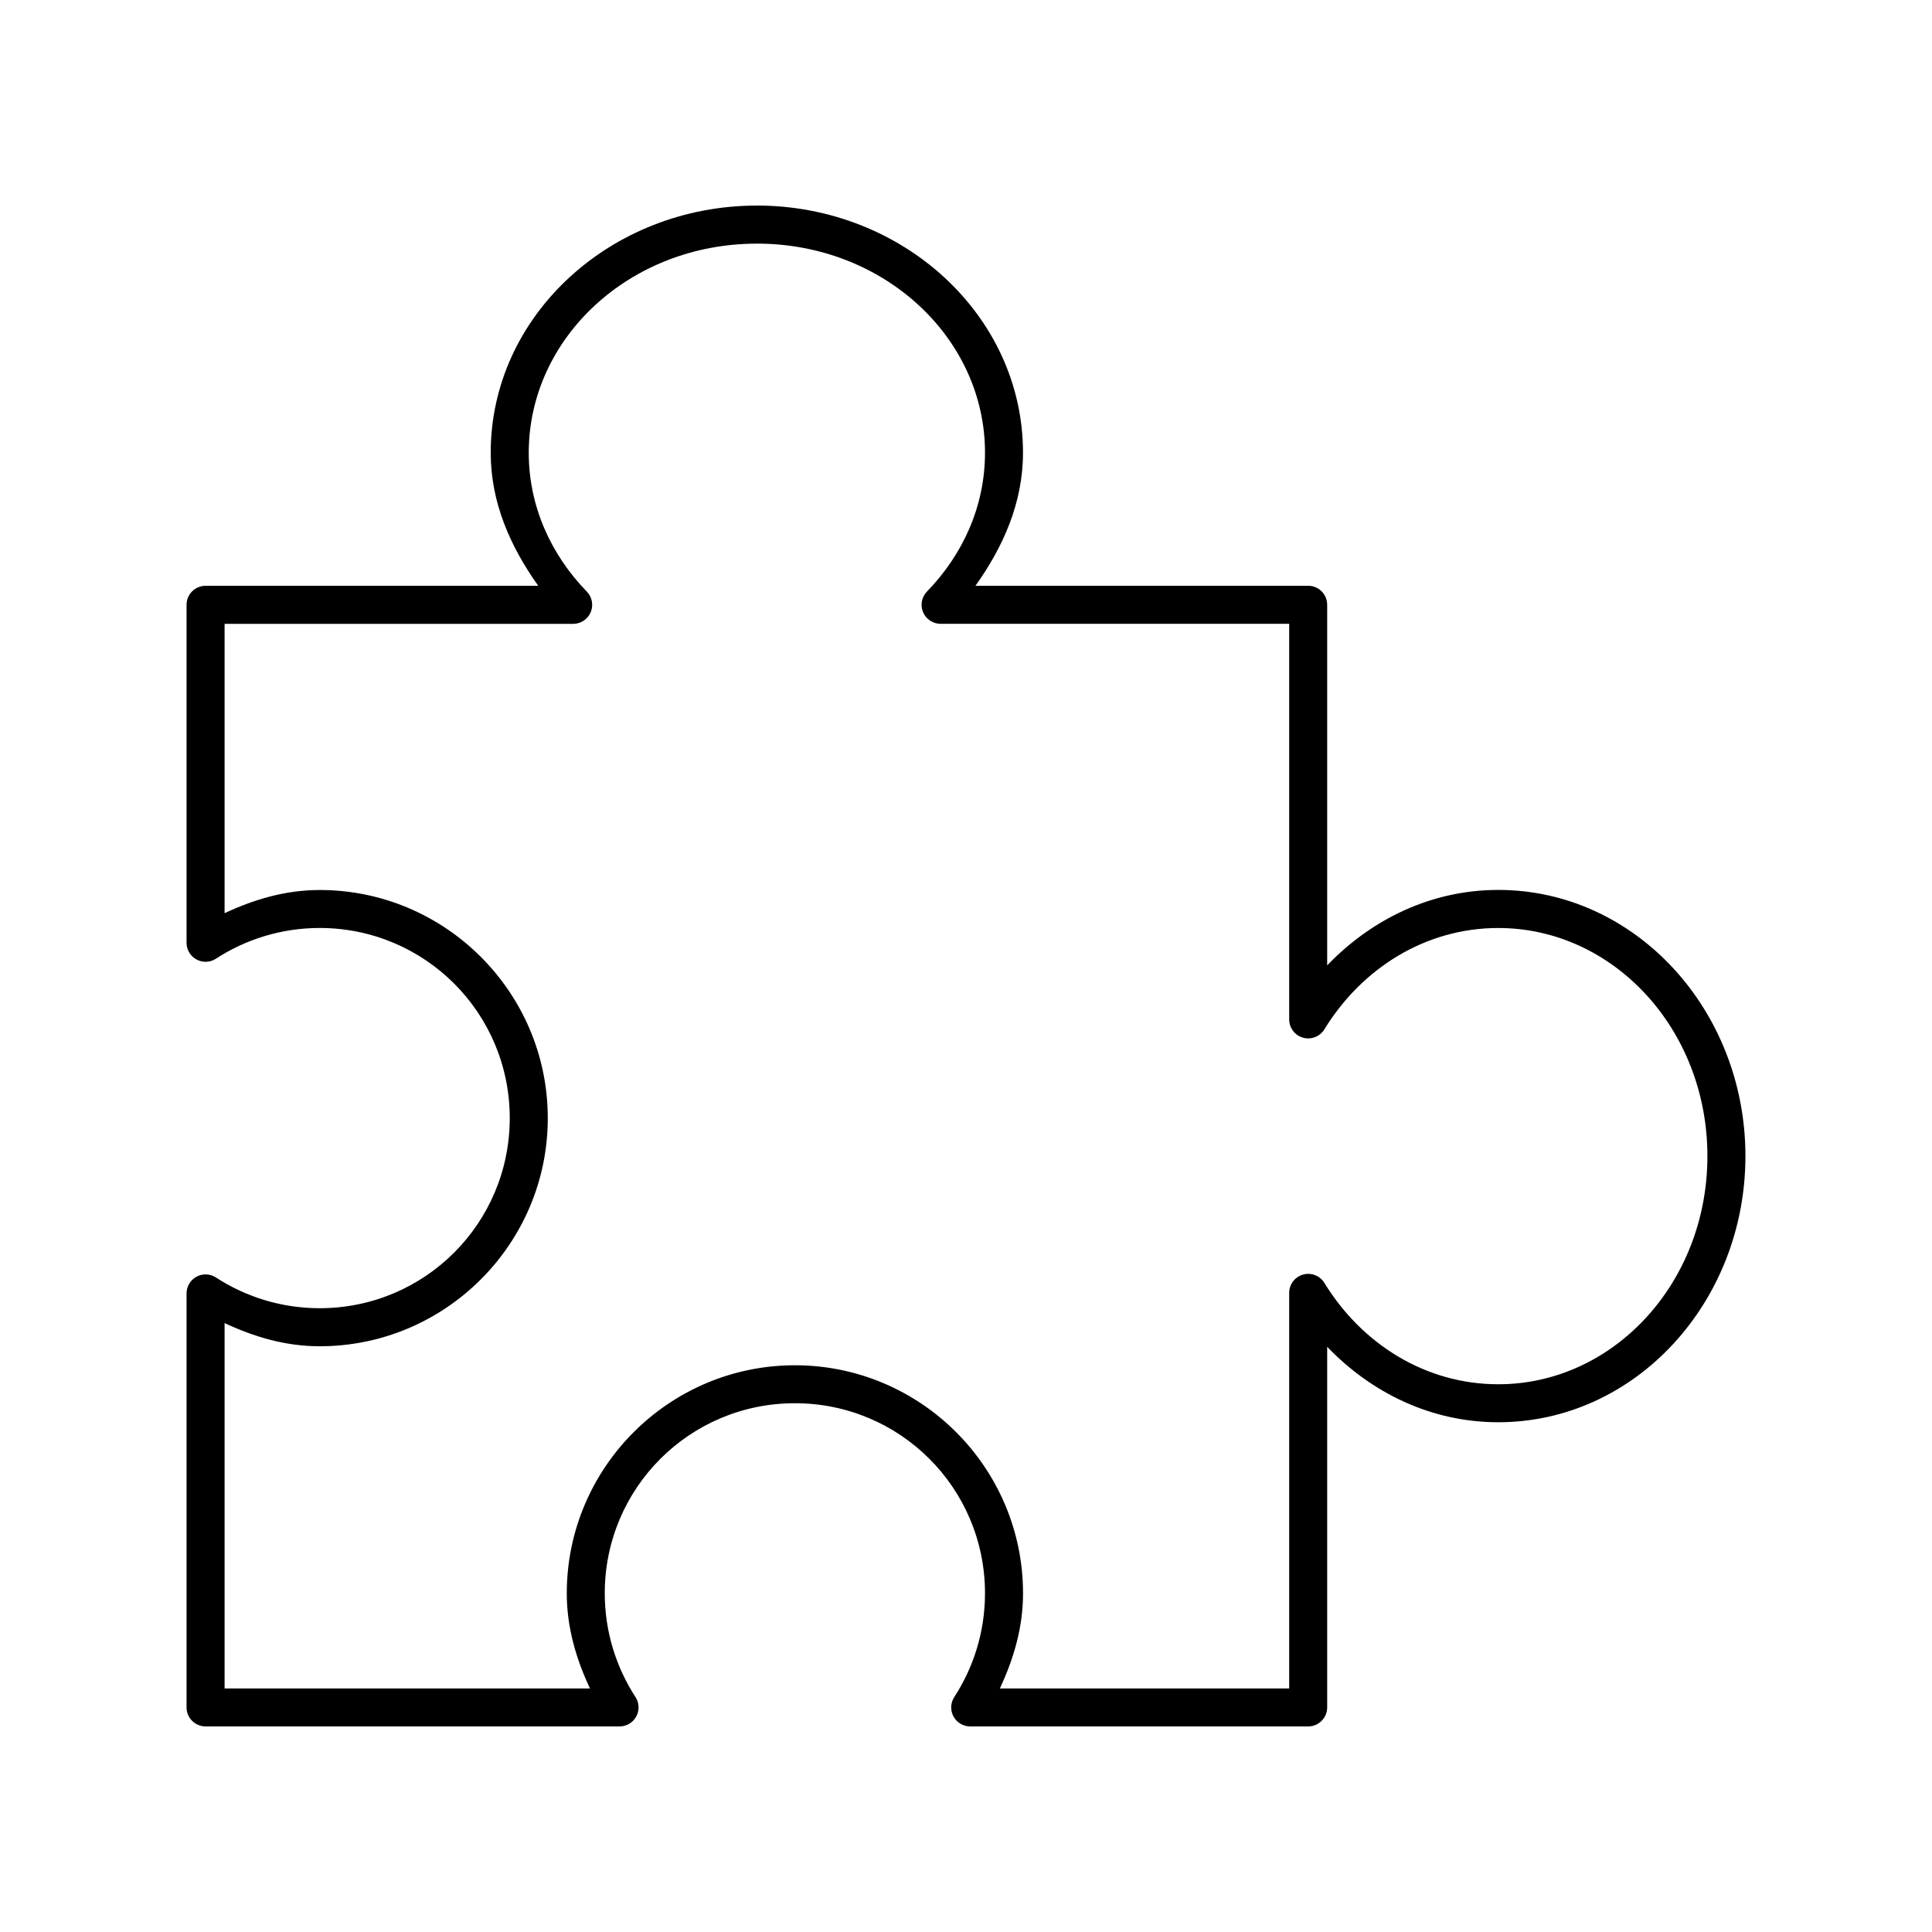 <?xml version="1.0" encoding="UTF-8"?>
<!-- Uploaded to: ICON Repo, www.iconrepo.com, Generator: ICON Repo Mixer Tools -->
<svg fill="#000000" width="800px" height="800px" version="1.1" viewBox="144 144 512 512" xmlns="http://www.w3.org/2000/svg">
 <path d="m344.58 198.48c-38.684 0-70.535 29.156-70.535 65.496 0 13.301 5.273 24.984 12.594 35.266h-88.168 0.008c-2.785 0-5.039 2.254-5.039 5.035v89.586c0.004 1.828 1.004 3.512 2.606 4.394 1.602 0.883 3.559 0.828 5.109-0.145 7.906-5.156 17.398-8.188 27.551-8.188 27.883 0 50.383 22.496 50.383 50.383 0 27.883-22.496 50.383-50.383 50.383-10.156 0-19.645-3.031-27.551-8.188v-0.004c-1.551-0.969-3.508-1.027-5.109-0.141-1.602 0.883-2.602 2.562-2.606 4.394v109.73c0 2.781 2.254 5.039 5.039 5.039h109.73c1.828-0.008 3.512-1.004 4.394-2.609 0.883-1.602 0.828-3.555-0.145-5.106-5.156-7.906-8.188-17.398-8.188-27.551 0-27.887 22.496-50.383 50.383-50.383 27.883 0 50.383 22.496 50.383 50.383 0 10.156-3.031 19.645-8.188 27.551-0.973 1.551-1.027 3.504-0.145 5.106 0.883 1.605 2.562 2.602 4.394 2.609h89.582c2.781 0 5.039-2.258 5.039-5.039v-95.566c11.754 12.25 27.617 19.996 45.344 19.996 36.34 0 65.496-31.848 65.496-70.535 0-38.684-29.156-70.535-65.496-70.535-17.727 0-33.586 7.746-45.344 19.996v-95.566c0-2.781-2.258-5.035-5.039-5.035h-88.168c7.324-10.281 12.594-21.965 12.594-35.266 0-36.34-31.848-65.496-70.535-65.496zm0 10.078c33.66 0 60.457 24.98 60.457 55.418 0 14.125-5.832 26.977-15.43 36.84h0.004c-1.379 1.457-1.766 3.59-0.977 5.438 0.785 1.844 2.59 3.047 4.598 3.062h92.418v104.86h-0.004c0.016 2.234 1.496 4.195 3.644 4.812 2.148 0.617 4.445-0.25 5.644-2.137 10.004-16.34 26.926-26.922 46.129-26.922 30.441 0 55.418 26.797 55.418 60.457s-24.98 60.457-55.418 60.457c-19.203 0-36.125-10.582-46.129-26.922-1.199-1.887-3.496-2.754-5.644-2.137-2.148 0.621-3.629 2.578-3.644 4.812v104.86h-76.672c3.621-7.762 6.141-16.082 6.141-25.191 0-33.332-27.129-60.457-60.457-60.457s-60.457 27.125-60.457 60.457c0 9.109 2.516 17.43 6.141 25.191h-96.824v-96.824c7.762 3.621 16.082 6.141 25.191 6.141 33.332 0 60.457-27.129 60.457-60.457 0-33.328-27.125-60.457-60.457-60.457-9.109 0-17.43 2.516-25.191 6.141v-76.672h92.418l-0.004-0.004c2.008-0.016 3.812-1.219 4.598-3.062 0.785-1.848 0.402-3.981-0.977-5.438-9.594-9.863-15.43-22.715-15.43-36.84 0-30.441 26.797-55.418 60.457-55.418z"/>
</svg>